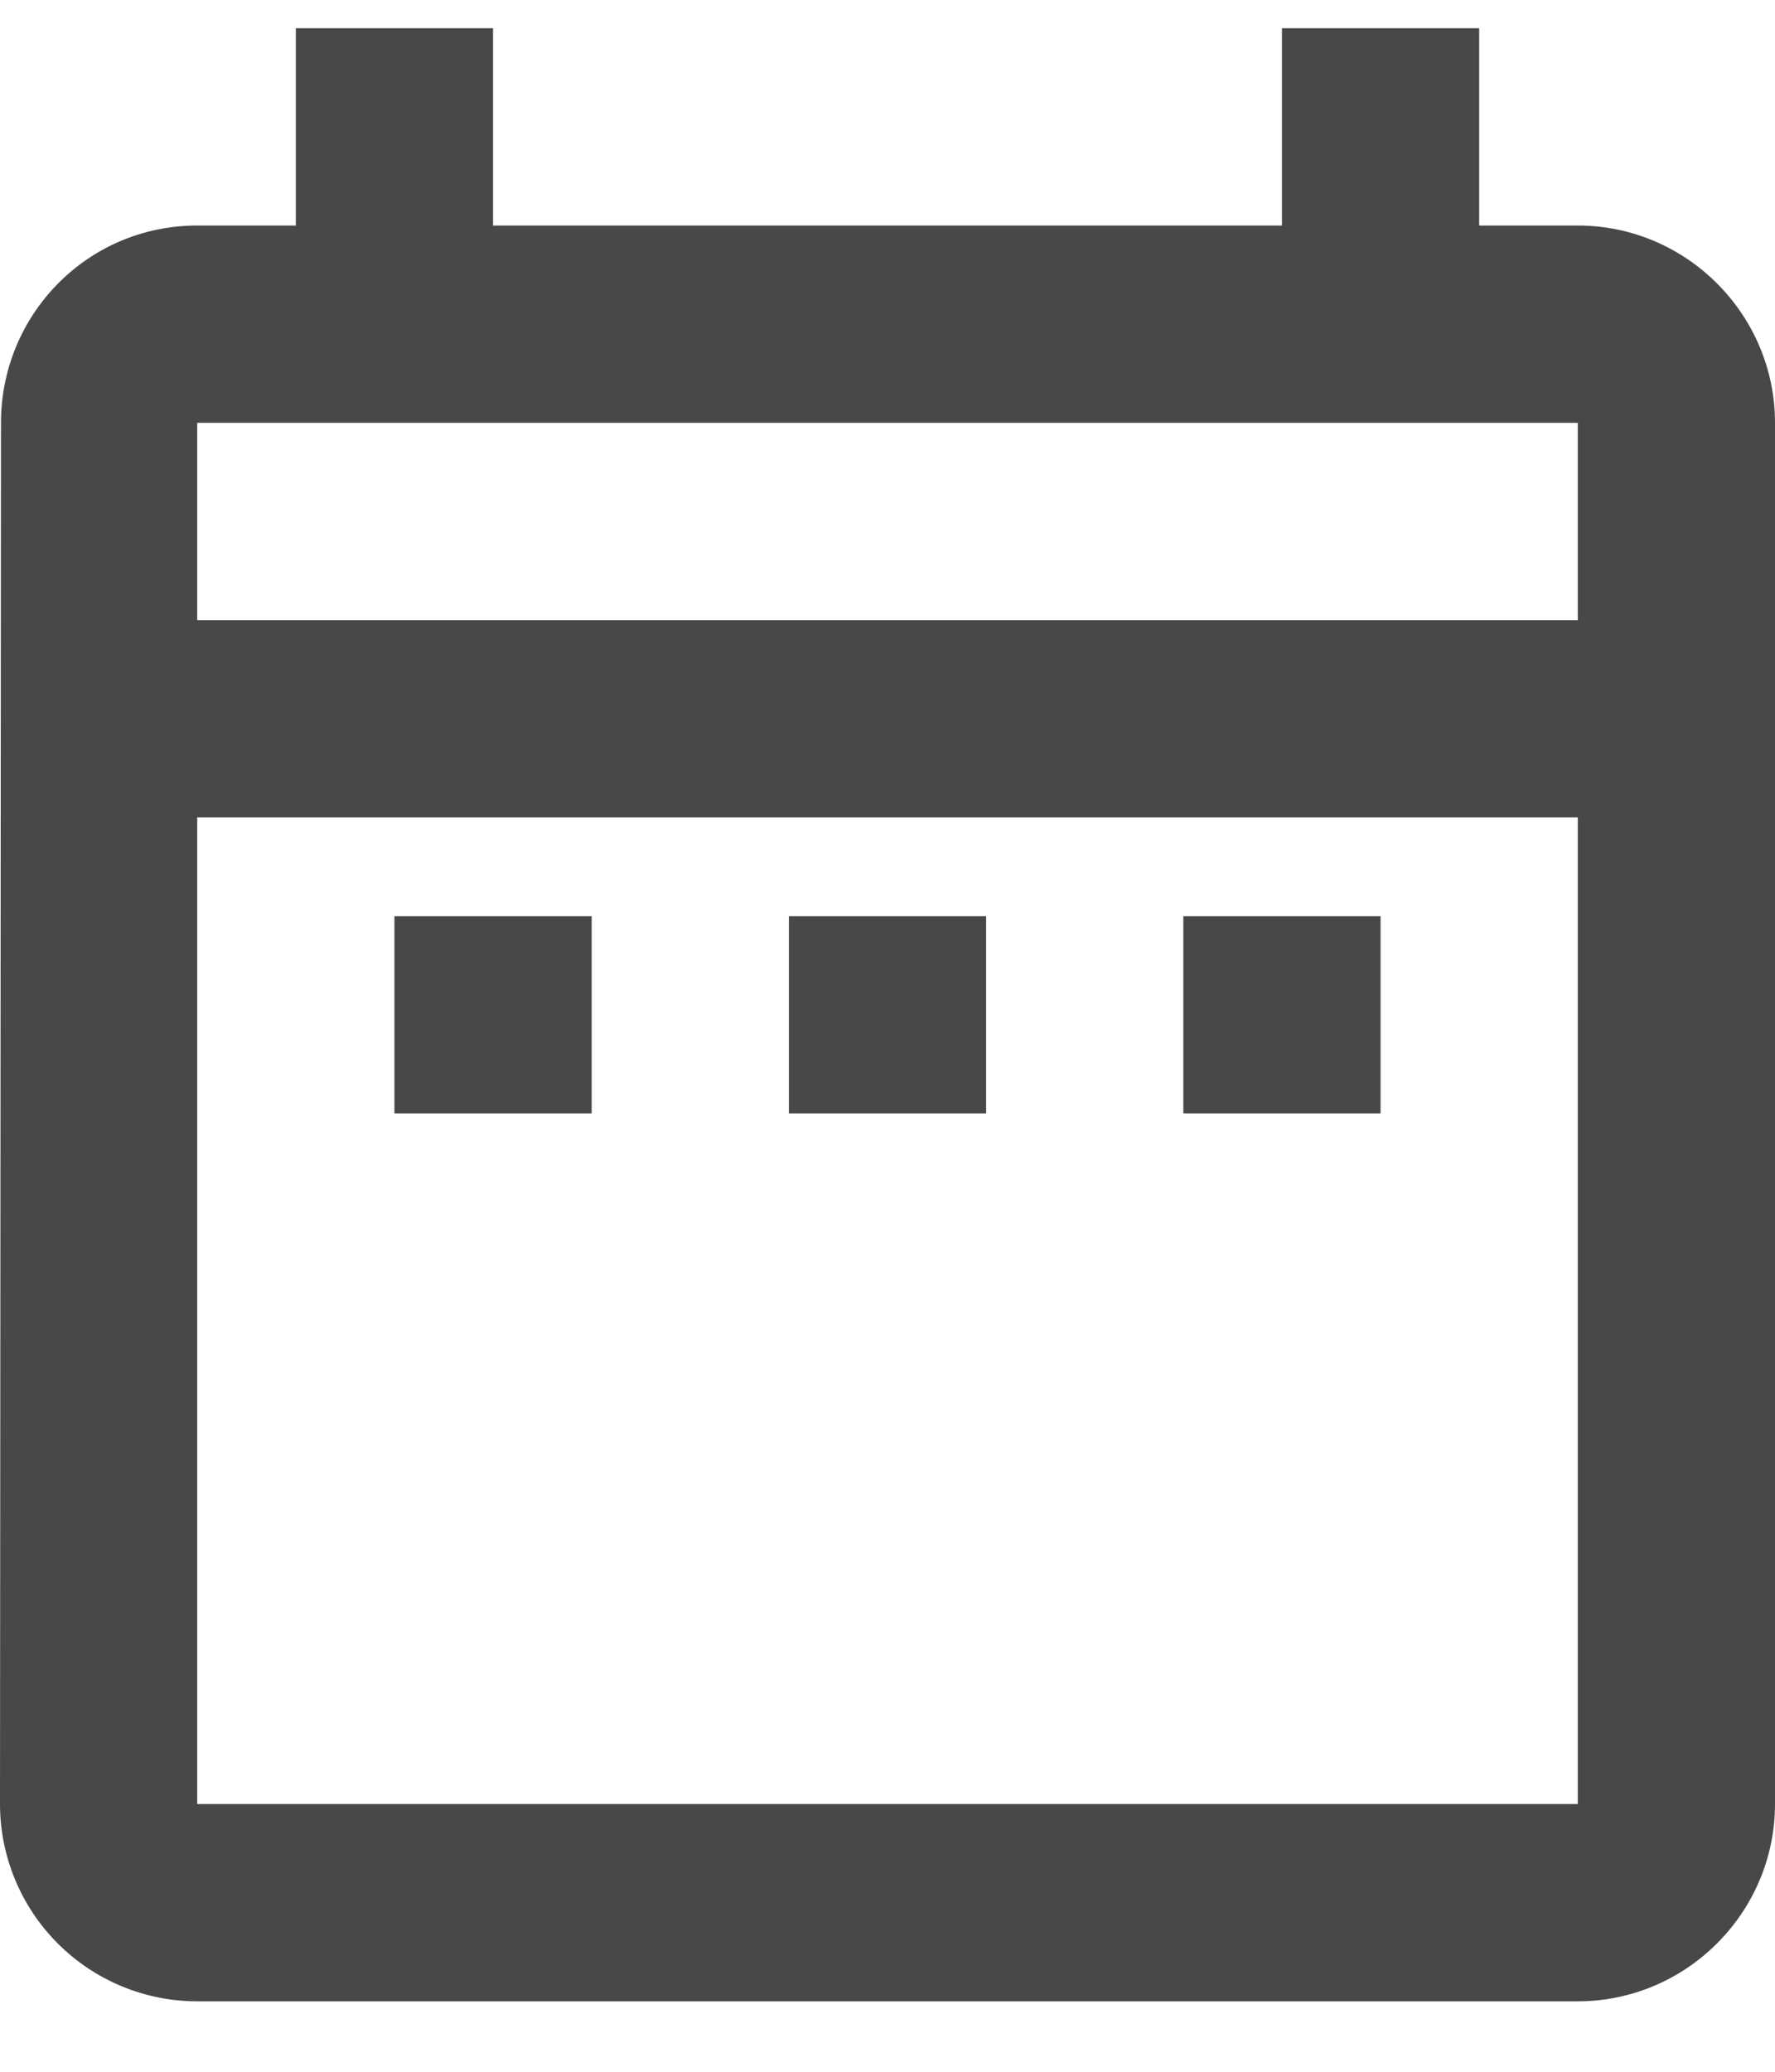 <svg width="18" height="21" viewBox="0 0 18 21" fill="none" xmlns="http://www.w3.org/2000/svg">
<path d="M4 9.286H6V11.286H4V9.286ZM18 4.286V18.286C18 19.386 17.1 20.286 16 20.286H2C1.47 20.286 0.961 20.075 0.586 19.7C0.211 19.325 0 18.816 0 18.286L0.01 4.286C0.01 3.186 0.89 2.286 2 2.286H3V0.286H5V2.286H13V0.286H15V2.286H16C17.1 2.286 18 3.186 18 4.286ZM2 6.286H16V4.286H2V6.286ZM16 18.286V8.286H2V18.286H16ZM12 11.286H14V9.286H12V11.286ZM8 11.286H10V9.286H8V11.286Z" fill="#484849"/>
</svg>
